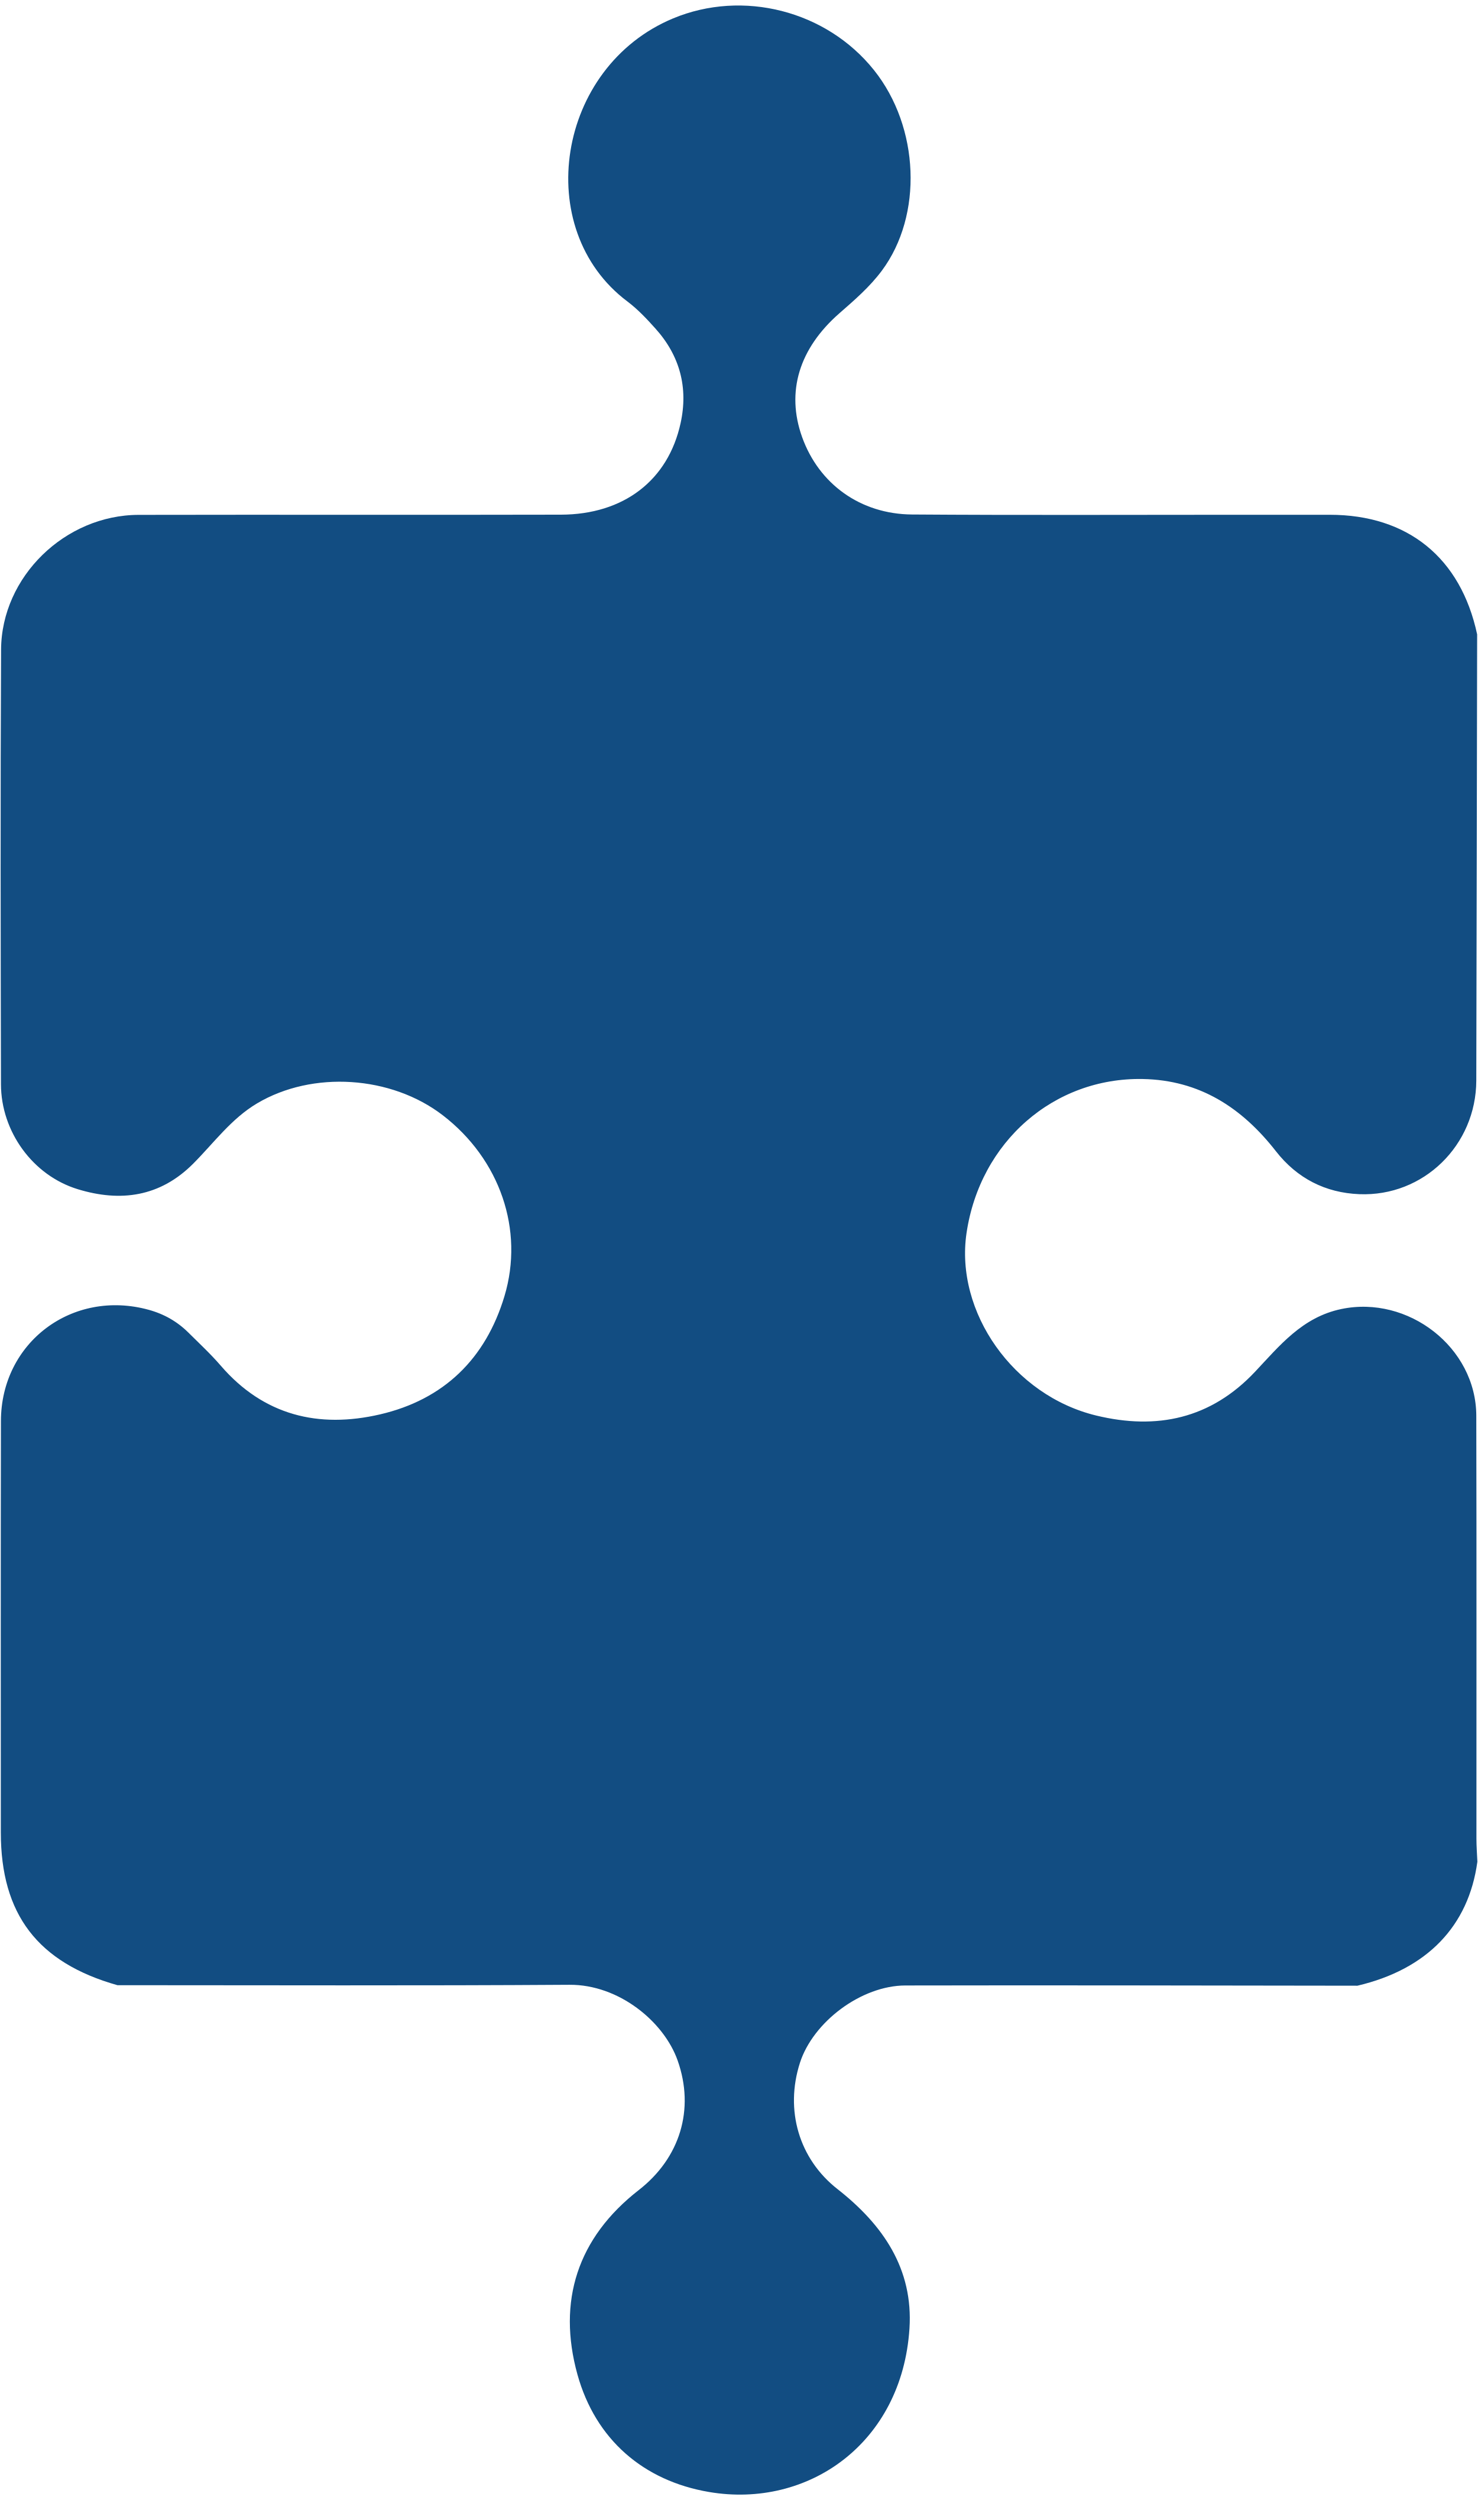 <svg xmlns="http://www.w3.org/2000/svg" width="84" height="142" viewBox="0 0 84 142" fill="none"><path d="M83.951 36.037C83.935 44.482 83.924 52.924 83.903 61.369C83.895 65.039 80.907 67.974 77.253 67.826C75.326 67.748 73.718 66.927 72.514 65.386C70.59 62.923 68.188 61.343 64.941 61.285C59.893 61.193 55.701 64.85 54.932 70.03C54.267 74.52 57.593 79.266 62.314 80.402C65.743 81.228 68.808 80.589 71.329 77.912C72.723 76.434 74.009 74.815 76.229 74.35C80.028 73.555 83.893 76.526 83.903 80.41C83.922 88.416 83.909 96.424 83.911 104.43C83.911 104.867 83.946 105.303 83.964 105.74C83.468 109.402 81.1 111.853 77.148 112.783C68.584 112.775 60.02 112.752 51.456 112.77C48.945 112.775 46.21 114.842 45.463 117.164C44.599 119.851 45.407 122.622 47.599 124.336C50.183 126.361 51.91 128.866 51.688 132.258C51.263 138.77 45.933 142.496 40.299 141.539C36.579 140.908 33.842 138.56 32.817 134.861C31.669 130.712 32.809 127.107 36.305 124.389C38.646 122.567 39.496 119.809 38.512 117.029C37.733 114.826 35.175 112.712 32.366 112.731C23.802 112.786 15.238 112.754 6.674 112.754C2.143 111.471 0.047 108.726 0.047 104.081C0.047 96.29 0.037 88.5 0.053 80.707C0.061 76.237 4.123 73.203 8.453 74.394C9.322 74.633 10.074 75.059 10.707 75.688C11.331 76.306 11.975 76.905 12.548 77.568C14.984 80.394 18.107 81.143 21.597 80.334C25.214 79.495 27.598 77.186 28.67 73.619C29.8 69.856 28.414 65.844 25.167 63.346C22.234 61.09 17.762 60.798 14.612 62.668C13.149 63.535 12.157 64.911 10.987 66.086C9.095 67.987 6.845 68.284 4.424 67.545C1.856 66.762 0.061 64.264 0.055 61.587C0.037 53.358 0.021 45.131 0.061 36.902C0.082 32.755 3.698 29.251 7.88 29.243C15.879 29.227 23.878 29.251 31.878 29.232C35.447 29.224 37.971 27.284 38.681 24.032C39.122 22.02 38.641 20.211 37.26 18.671C36.764 18.116 36.244 17.564 35.653 17.119C30.191 13.018 31.627 3.802 38.258 1.044C42.213 -0.601 46.962 0.592 49.673 3.984C52.263 7.226 52.461 12.224 50.12 15.371C49.433 16.294 48.567 17.041 47.709 17.79C45.418 19.793 44.663 22.249 45.587 24.826C46.54 27.481 48.889 29.201 51.836 29.222C57.9 29.264 63.966 29.238 70.03 29.238C71.876 29.238 73.721 29.238 75.569 29.238C80.009 29.238 83.019 31.68 83.951 36.031V36.037Z" fill="#124D82"></path></svg>